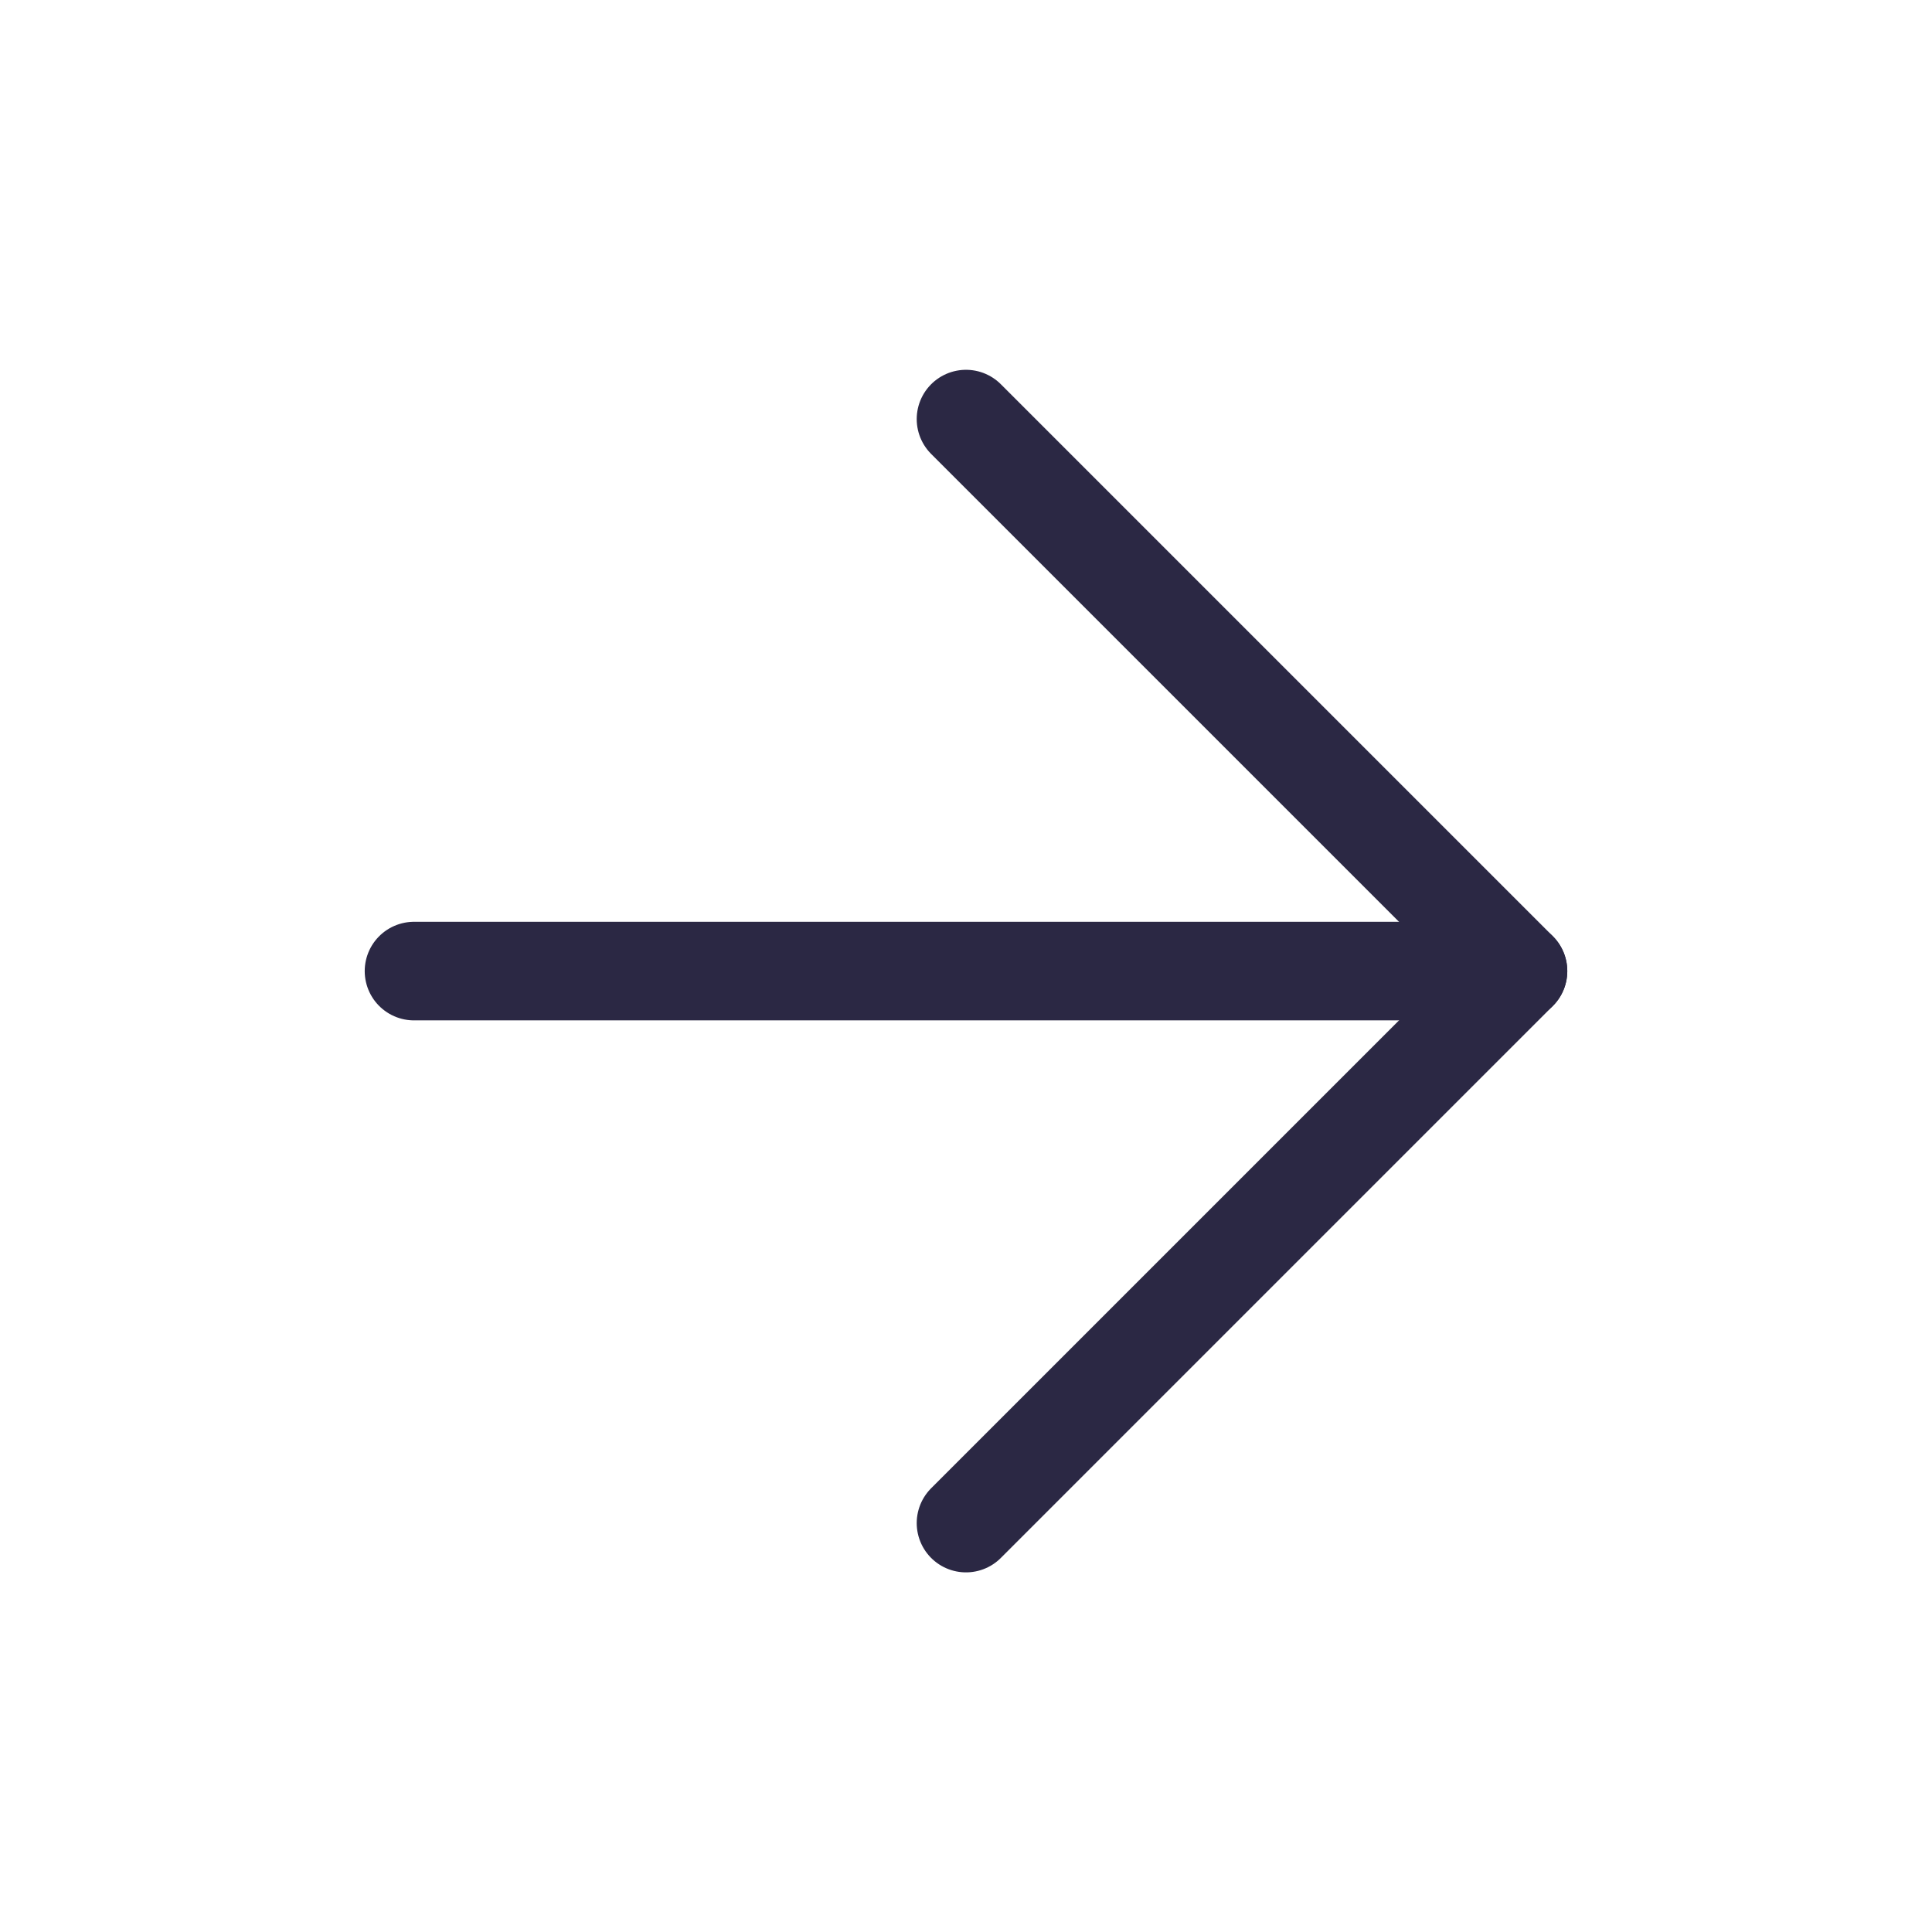 <svg width="49" height="49" viewBox="0 0 49 49" fill="none" xmlns="http://www.w3.org/2000/svg">
    <path d="M10.5 24.629H38.5" stroke="#2B2844" stroke-width="2.5" stroke-linecap="round" stroke-linejoin="round"/>
    <path d="M24.5 10.629L38.5 24.629L24.5 38.629" stroke="#2B2844" stroke-width="2.5" stroke-linecap="round" stroke-linejoin="round"/>
</svg>
